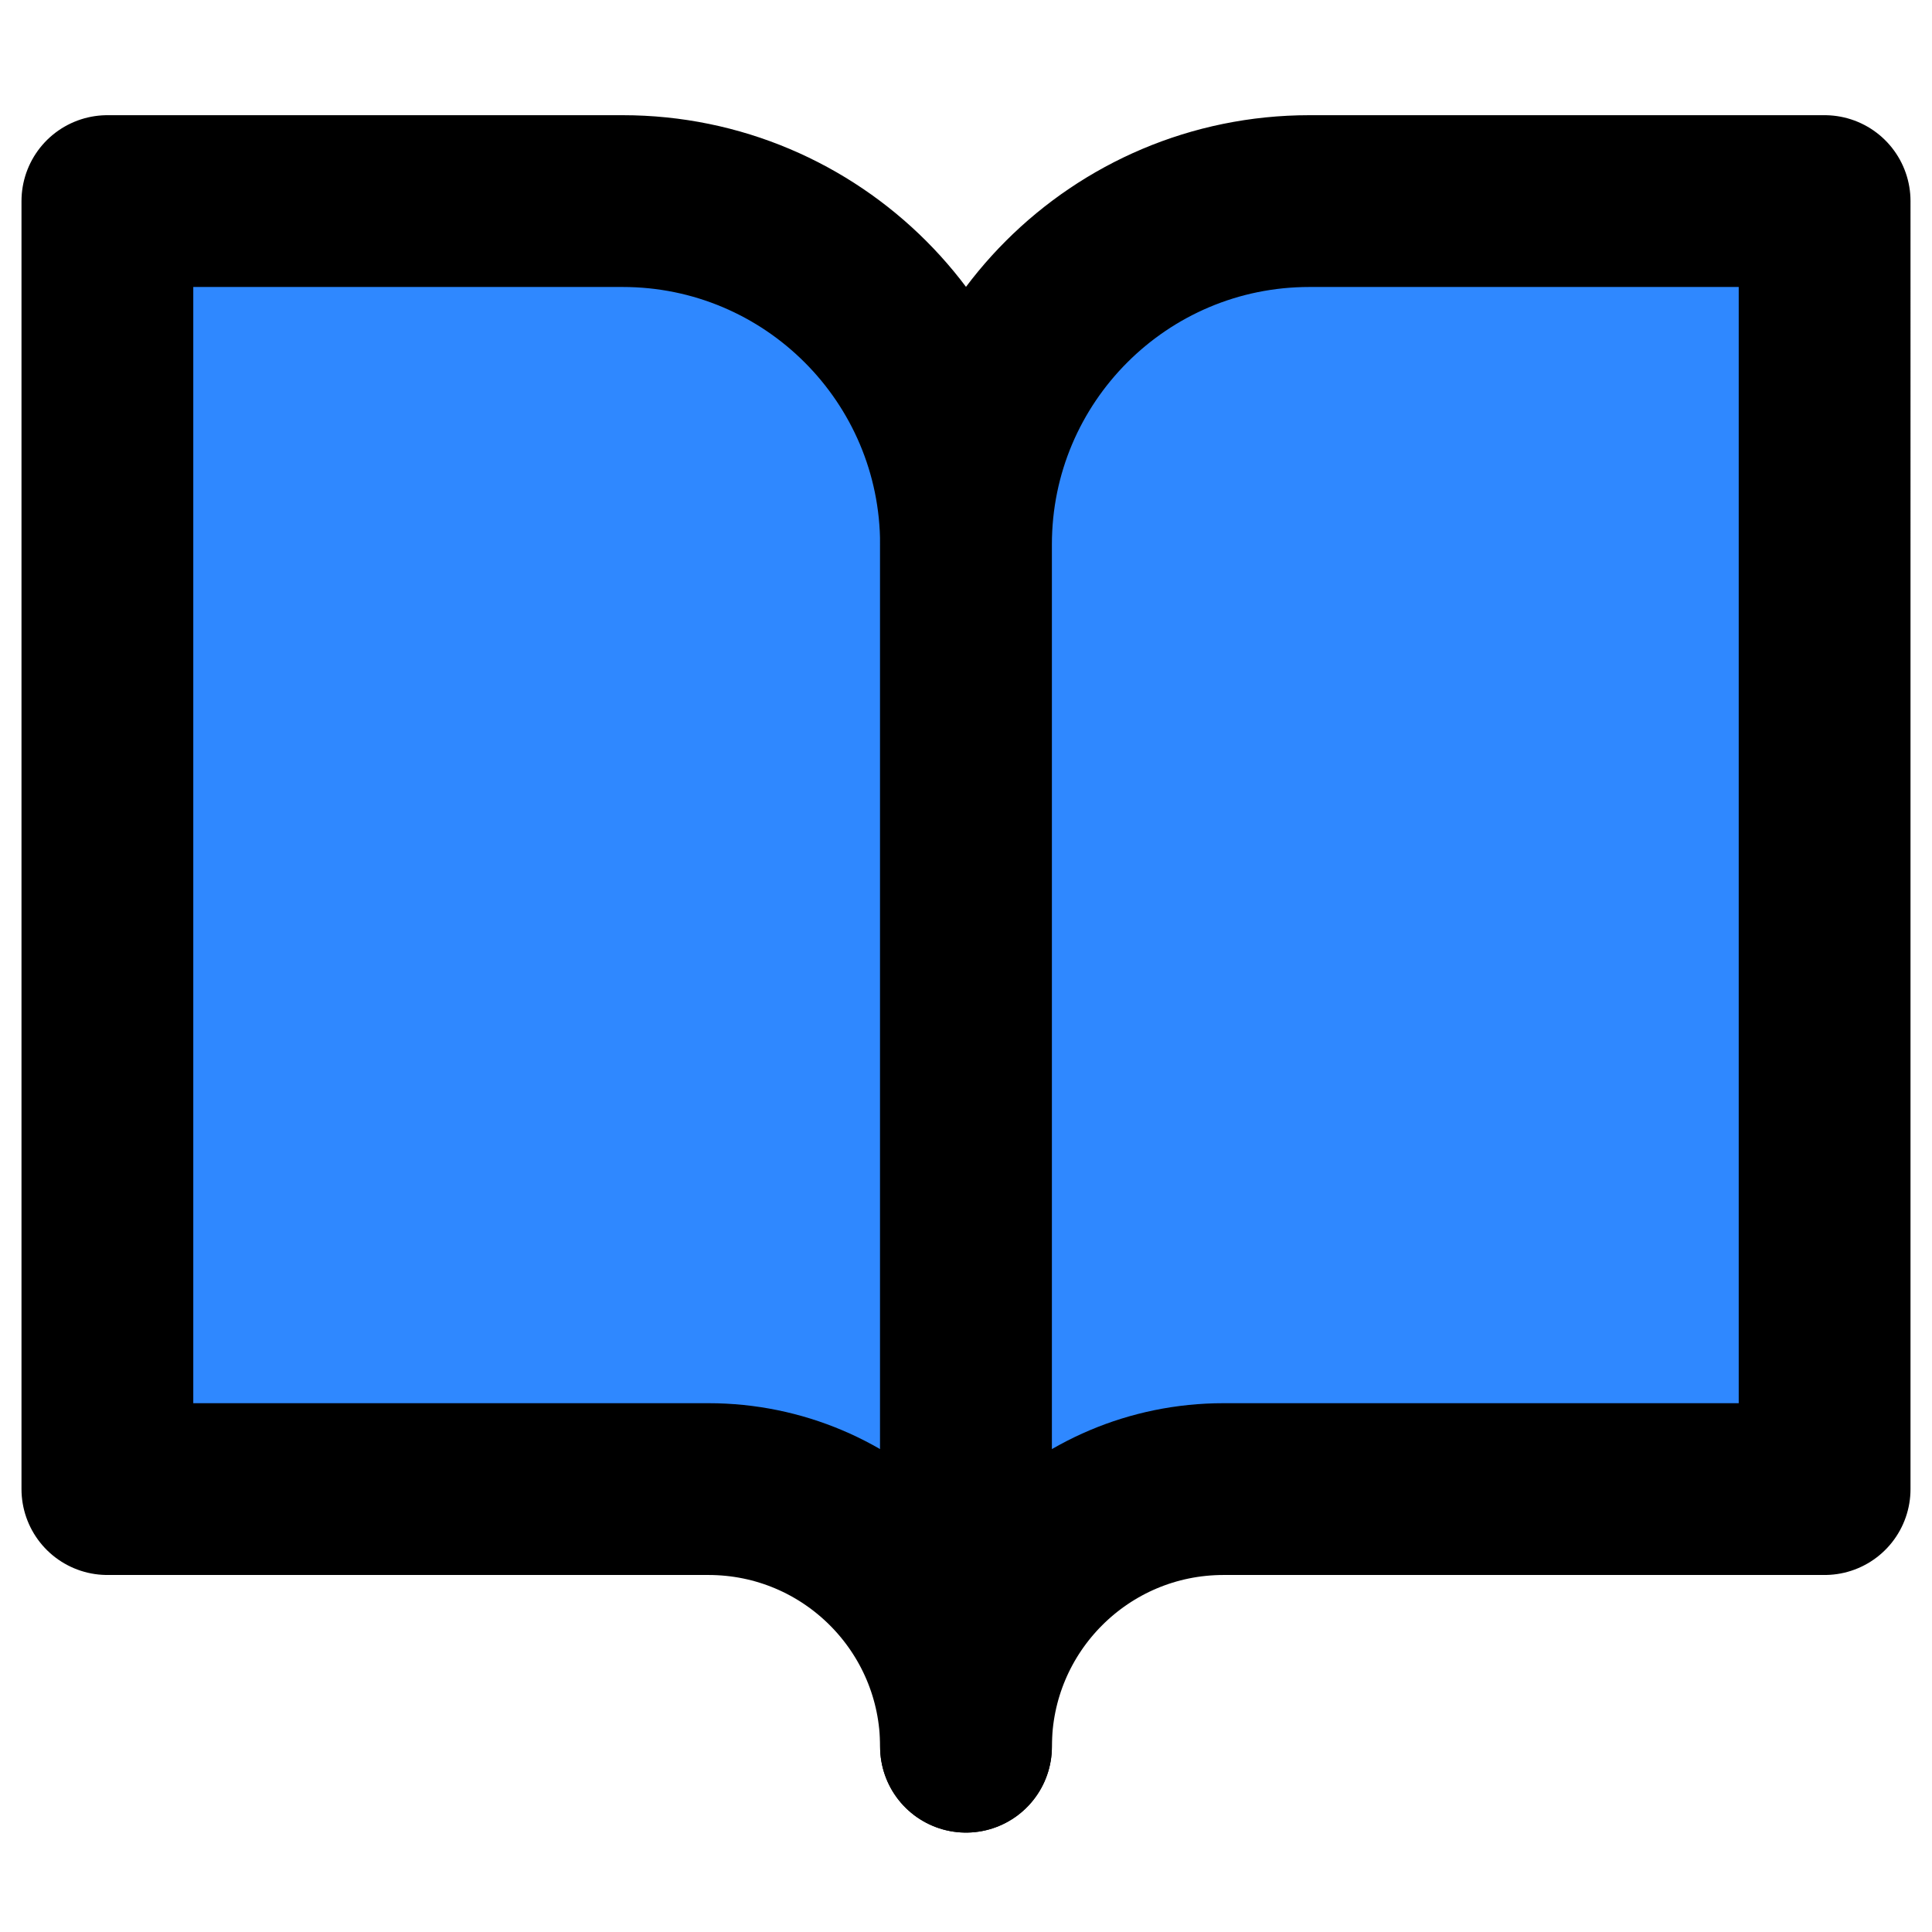 <?xml version="1.0" encoding="UTF-8"?>
<svg id="_Слой_1" data-name="Слой_1" xmlns="http://www.w3.org/2000/svg" version="1.1" viewBox="0 0 120 120">
  <!-- Generator: Adobe Illustrator 29.4.0, SVG Export Plug-In . SVG Version: 2.1.0 Build 152)  -->
  <defs>
    <style>
      .st0 {
        fill: #2f88ff;
        stroke: #000;
        stroke-linejoin: round;
        stroke-width: 10.67px;
      }

      .st1 {
        fill: #fff;
        fill-opacity: 0;
      }
    </style>
  </defs>
  <rect class="st1" x="-4" y="-6.18" width="128" height="128"/>
  <path class="st0" d="M6.67,12.49h32c11.78,0,21.33,9.55,21.33,21.33v74.67c0-8.84-7.16-16-16-16H6.67V12.49Z"/>
  <path class="st0" d="M113.33,12.49h-32c-11.78,0-21.33,9.55-21.33,21.33v74.67c0-8.84,7.16-16,16-16h37.33V12.49Z"/>
</svg>